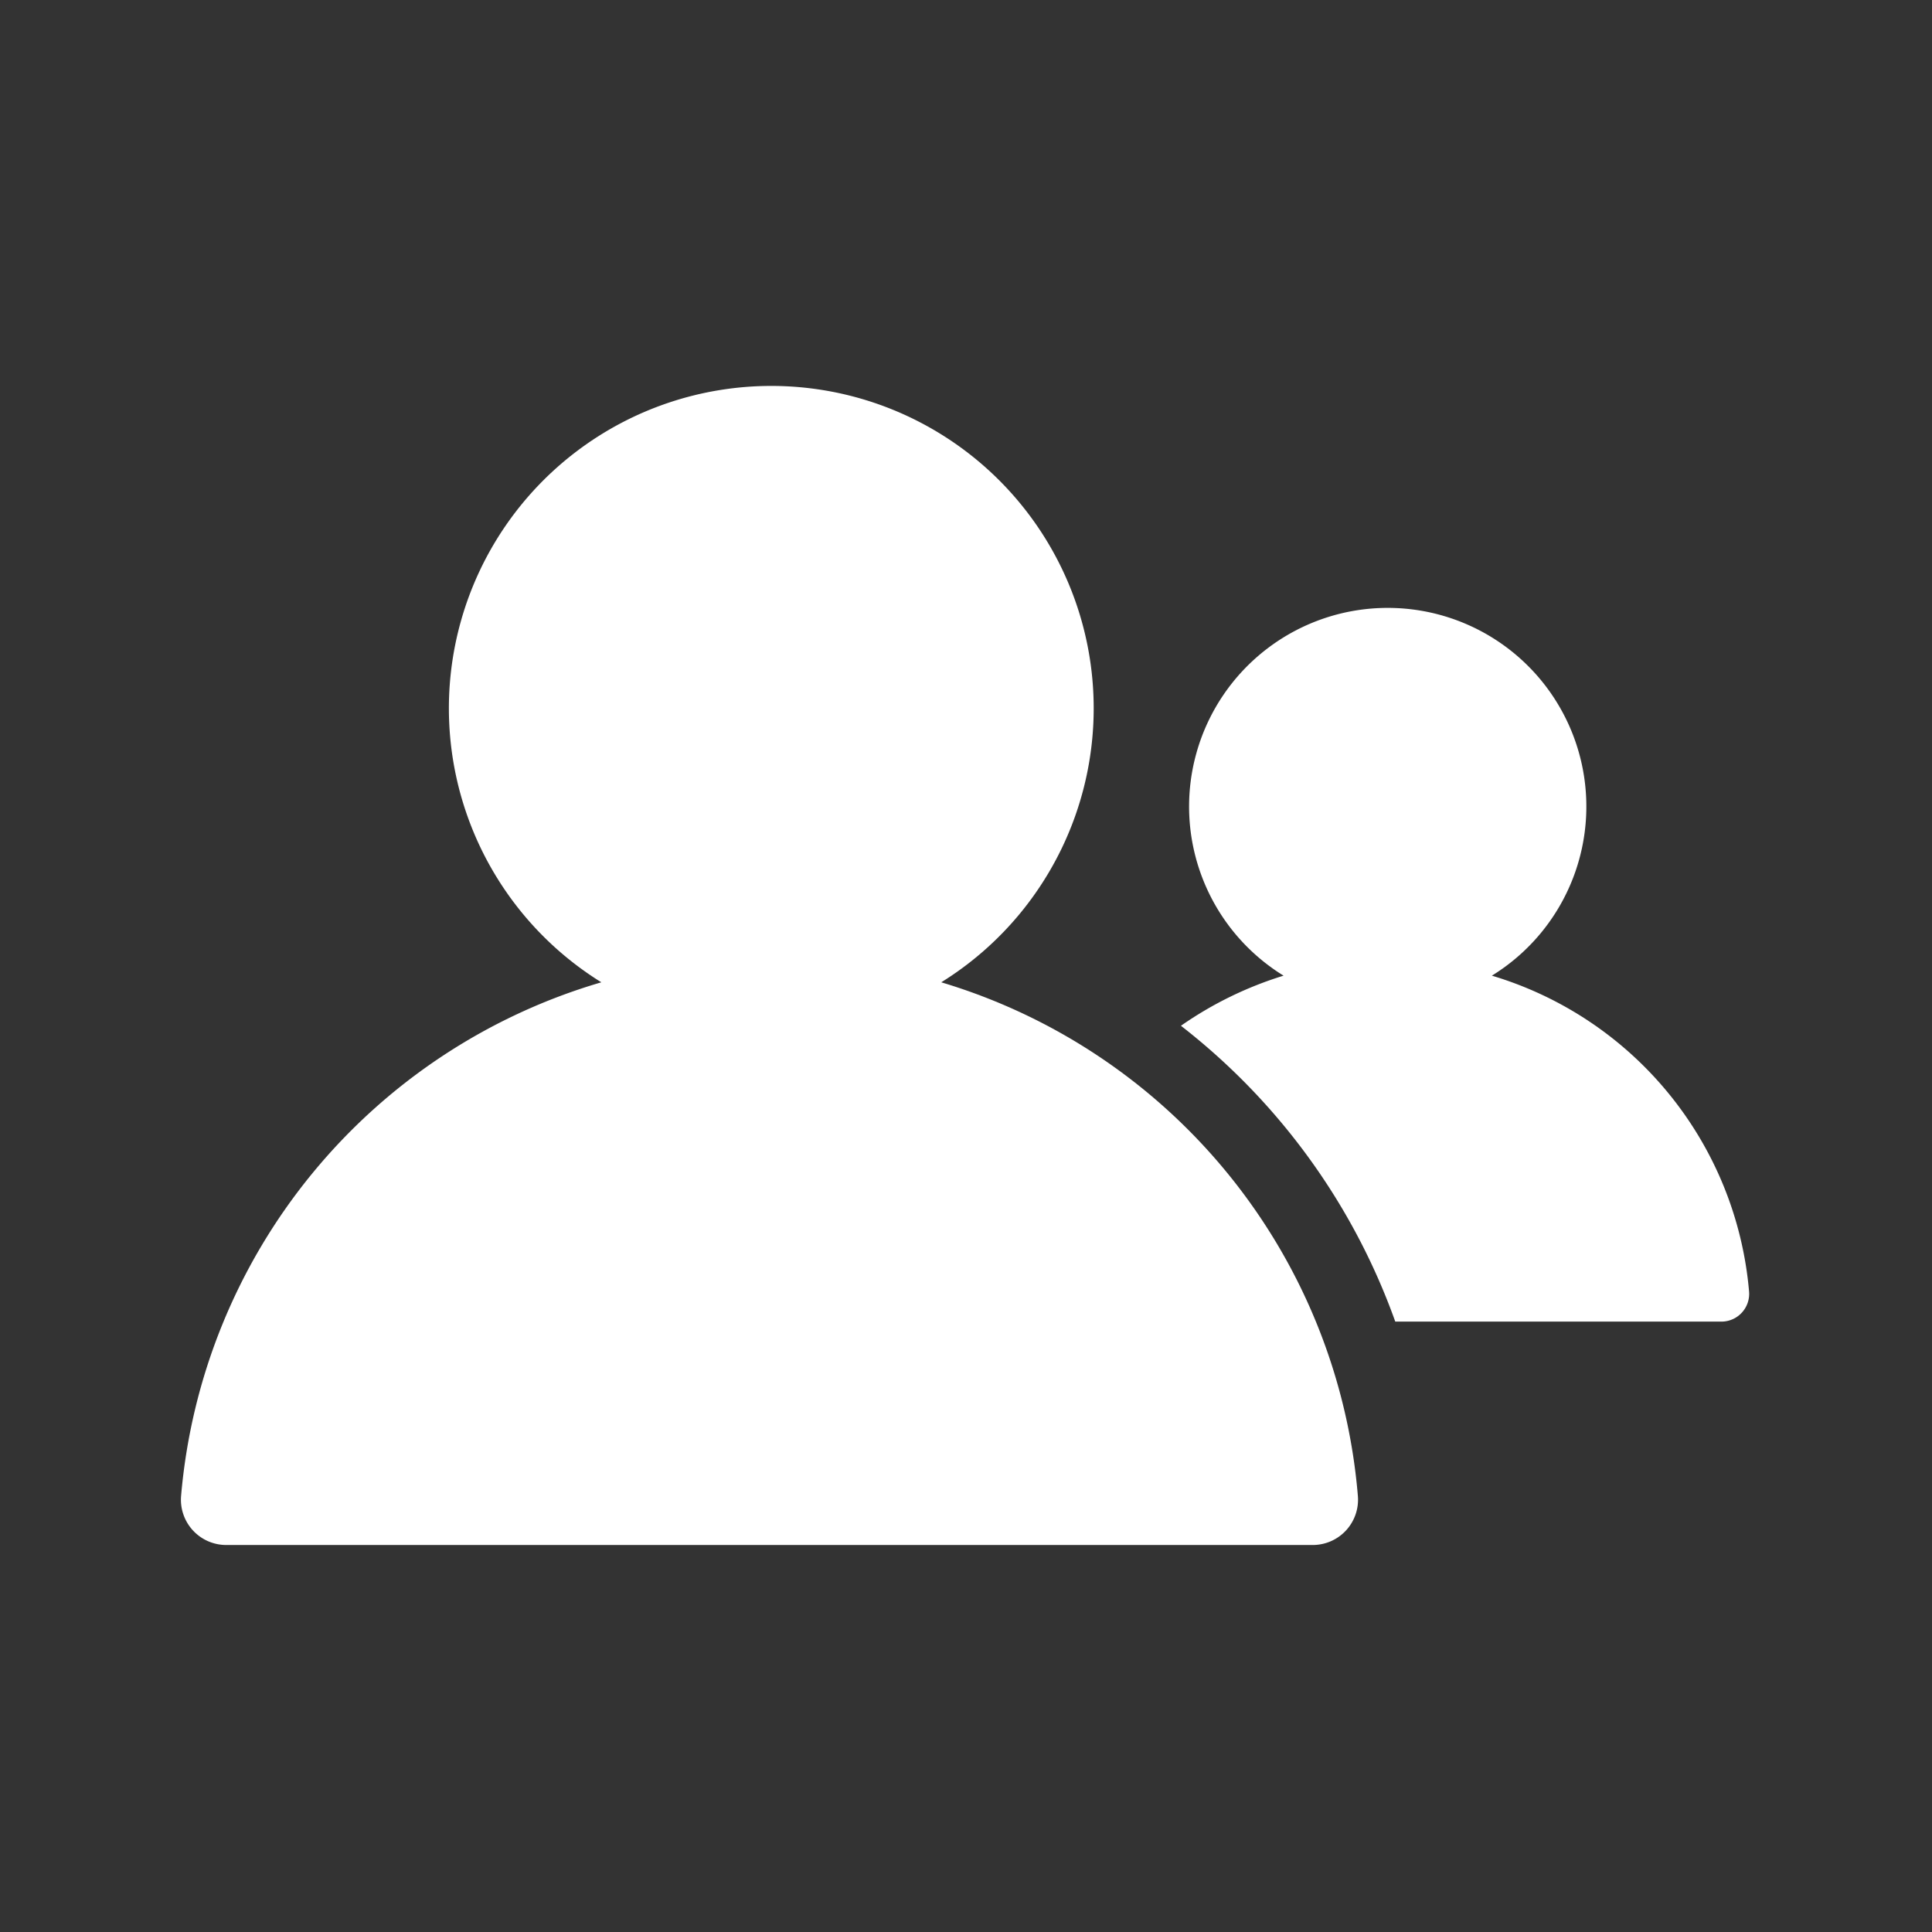 <svg id="Layer_1" data-name="Layer 1" xmlns="http://www.w3.org/2000/svg" viewBox="0 0 32 32"><rect x="0" y="0" width="32" height="32" fill="#333333" stroke="none"/><defs><style>.cls-1{fill:#fff;fill-rule:evenodd;}</style></defs><path class="cls-1" d="M24.71,16.16a3.29,3.29,0,1,0-3.45,0,6.1,6.1,0,0,0-1.7.83,10.81,10.81,0,0,1,3.55,4.9h5.4a.46.46,0,0,0,.46-.5A6,6,0,0,0,24.71,16.16Z"/><path class="cls-1" d="M15.59,16.27a5.34,5.34,0,1,0-5.63,0A9.73,9.73,0,0,0,3,24.77a.75.75,0,0,0,.75.82h18a.75.75,0,0,0,.74-.82A9.72,9.72,0,0,0,15.59,16.27Z"/></svg>